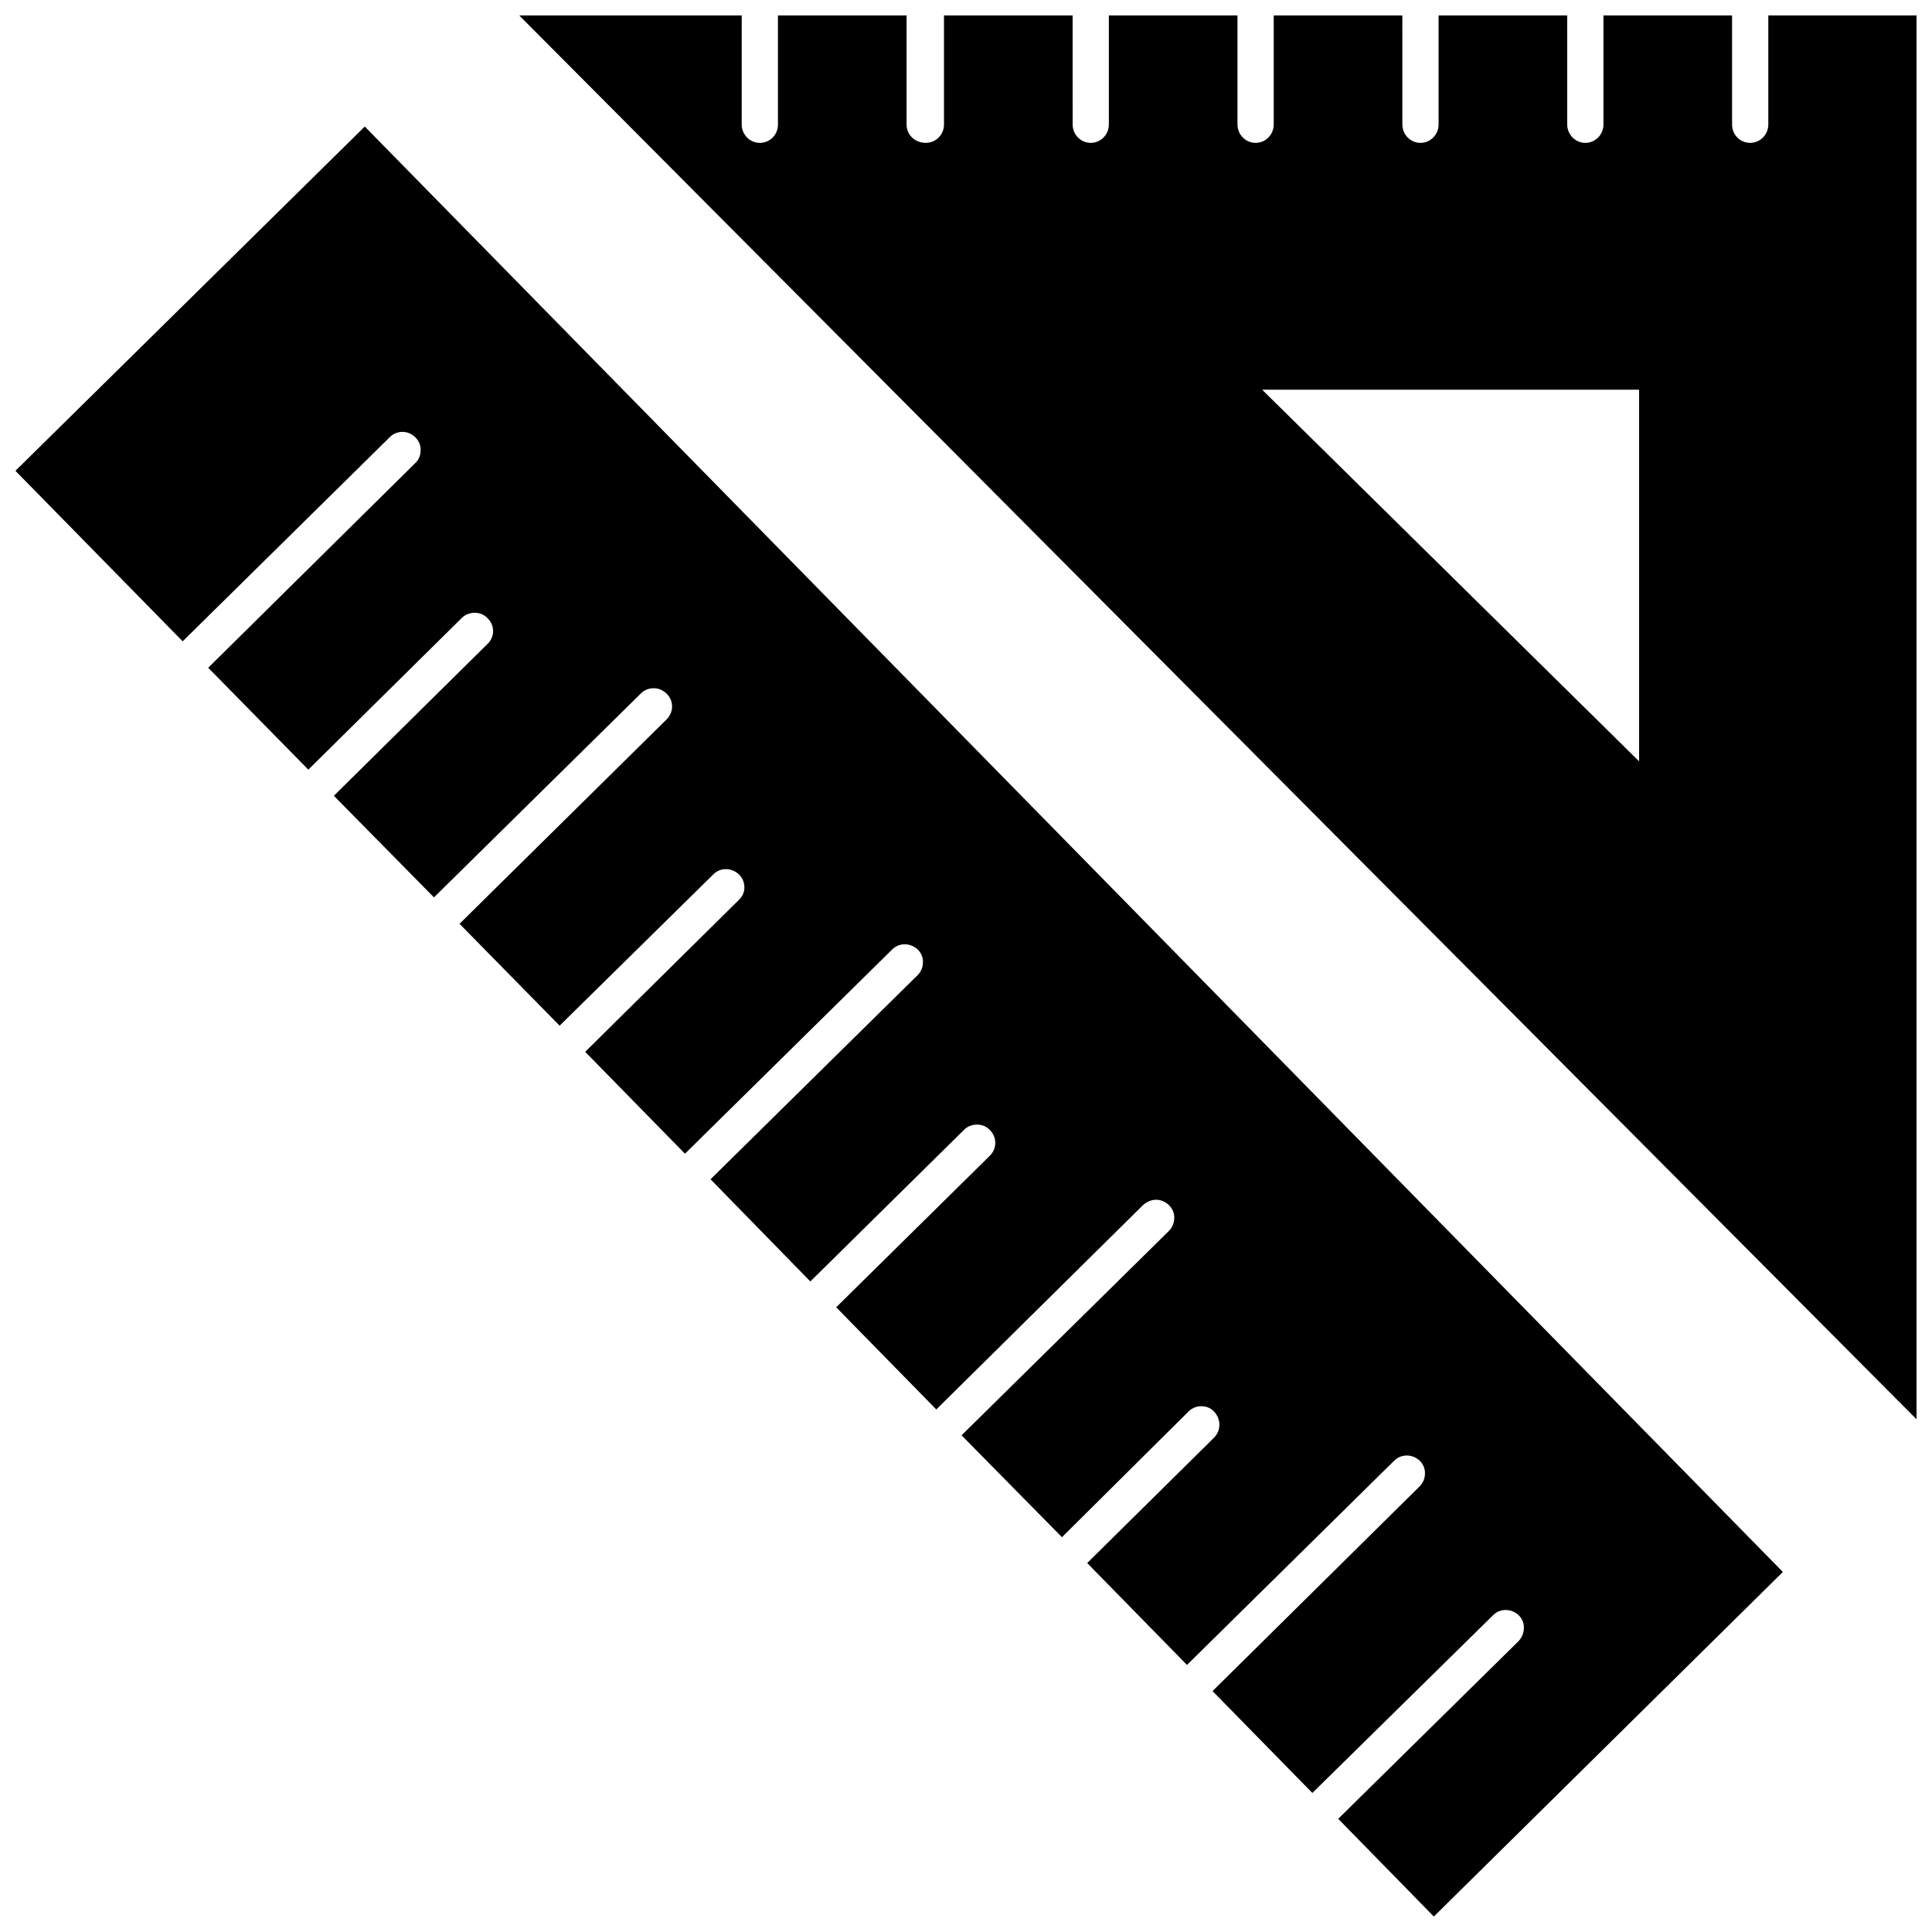 <?xml version="1.0" encoding="UTF-8"?>
<!-- Uploaded to: ICON Repo, www.svgrepo.com, Generator: ICON Repo Mixer Tools -->
<svg width="800px" height="800px" version="1.1" viewBox="144 144 512 512" xmlns="http://www.w3.org/2000/svg">
 <defs>
  <clipPath id="b">
   <path d="m281 148.09h370.9v372.91h-370.9z"/>
  </clipPath>
  <clipPath id="a">
   <path d="m148.09 177h468.91v474.9h-468.91z"/>
  </clipPath>
 </defs>
 <g>
  <g clip-path="url(#b)">
   <path d="m612.62 148.09v28.891c0 2.676-2.125 4.879-4.801 4.879-2.676 0-4.801-2.125-4.801-4.879v-28.891h-34.086v28.891c0 2.676-2.125 4.879-4.801 4.879-2.676 0-4.801-2.203-4.801-4.879l-0.004-28.891h-34.086v28.891c0 2.676-2.125 4.879-4.801 4.879-2.676 0-4.801-2.203-4.801-4.879l-0.004-28.891h-34.086v28.891c0 2.676-2.125 4.879-4.801 4.879s-4.801-2.203-4.801-4.879v-28.891h-34.086v28.891c0 2.676-2.125 4.879-4.801 4.879s-4.801-2.203-4.801-4.879l-0.004-28.891h-34.086v28.891c0 2.676-2.125 4.879-4.801 4.879-2.992 0-5.117-2.203-5.117-4.879v-28.891h-34.086v28.891c0 2.754-2.125 4.879-4.801 4.879-2.676 0-4.801-2.203-4.801-4.879v-28.891h-58.961l370.3 372.03v-372.03zm-34.242 197.67-99.895-98.48h99.895z"/>
  </g>
  <g clip-path="url(#a)">
   <path d="m148.09 268.77 44.32 45.184 54.945-54.16c0.867-0.867 2.047-1.34 3.305-1.34 1.34 0 2.519 0.551 3.465 1.496 0.867 0.867 1.418 2.125 1.34 3.387 0 1.34-0.473 2.519-1.418 3.387l-54.867 54.238 26.527 27 40.699-40.227c0.867-0.867 2.125-1.34 3.387-1.34 1.34 0 2.519 0.473 3.465 1.496 0.945 0.945 1.418 2.125 1.418 3.387 0 1.258-0.551 2.519-1.496 3.387l-40.699 40.227 26.527 26.922 54.867-54.082c0.867-0.867 2.047-1.34 3.387-1.34s2.519 0.551 3.465 1.496c1.891 1.891 1.812 4.879-0.078 6.769l-54.867 54.16 26.527 27 40.777-40.148c0.867-0.867 2.047-1.34 3.305-1.34 1.34 0 2.519 0.551 3.465 1.418 0.945 0.945 1.418 2.125 1.418 3.465 0 1.258-0.551 2.441-1.496 3.305l-40.699 40.227 26.449 27 54.867-54.082c0.945-0.945 2.125-1.418 3.387-1.418 1.34 0 2.519 0.551 3.465 1.418 0.867 0.867 1.418 2.125 1.34 3.387 0 1.34-0.551 2.519-1.418 3.387l-54.867 54.082 26.449 27.078 40.777-40.227c0.867-0.867 2.125-1.34 3.387-1.34 1.34 0 2.519 0.473 3.465 1.496 1.891 1.891 1.812 4.961-0.078 6.769l-40.699 40.148 26.527 27.078 54.789-54.16c0.945-0.867 2.203-1.418 3.465-1.418 1.34 0 2.519 0.551 3.465 1.496 0.867 0.867 1.418 2.125 1.34 3.387 0 1.258-0.551 2.519-1.418 3.387l-54.945 54.16 26.609 27 33.523-33.297c0.867-0.867 2.047-1.418 3.387-1.418s2.519 0.473 3.387 1.418c1.891 1.969 1.891 5.039 0 6.926l-33.613 33.219 26.449 27 54.867-54.082c0.945-0.945 2.125-1.418 3.387-1.418 1.34 0 2.519 0.551 3.465 1.418 0.867 0.867 1.418 2.125 1.34 3.387 0 1.34-0.551 2.519-1.418 3.387l-54.867 54.238 26.449 27 47.941-47.152c0.867-0.867 2.047-1.34 3.305-1.34 1.34 0 2.519 0.551 3.465 1.418 0.867 0.867 1.418 2.125 1.34 3.387 0 1.34-0.551 2.519-1.418 3.465l-47.781 47.074 25.34 25.898 92.496-91.316-375.81-383.05z"/>
  </g>
 </g>
</svg>